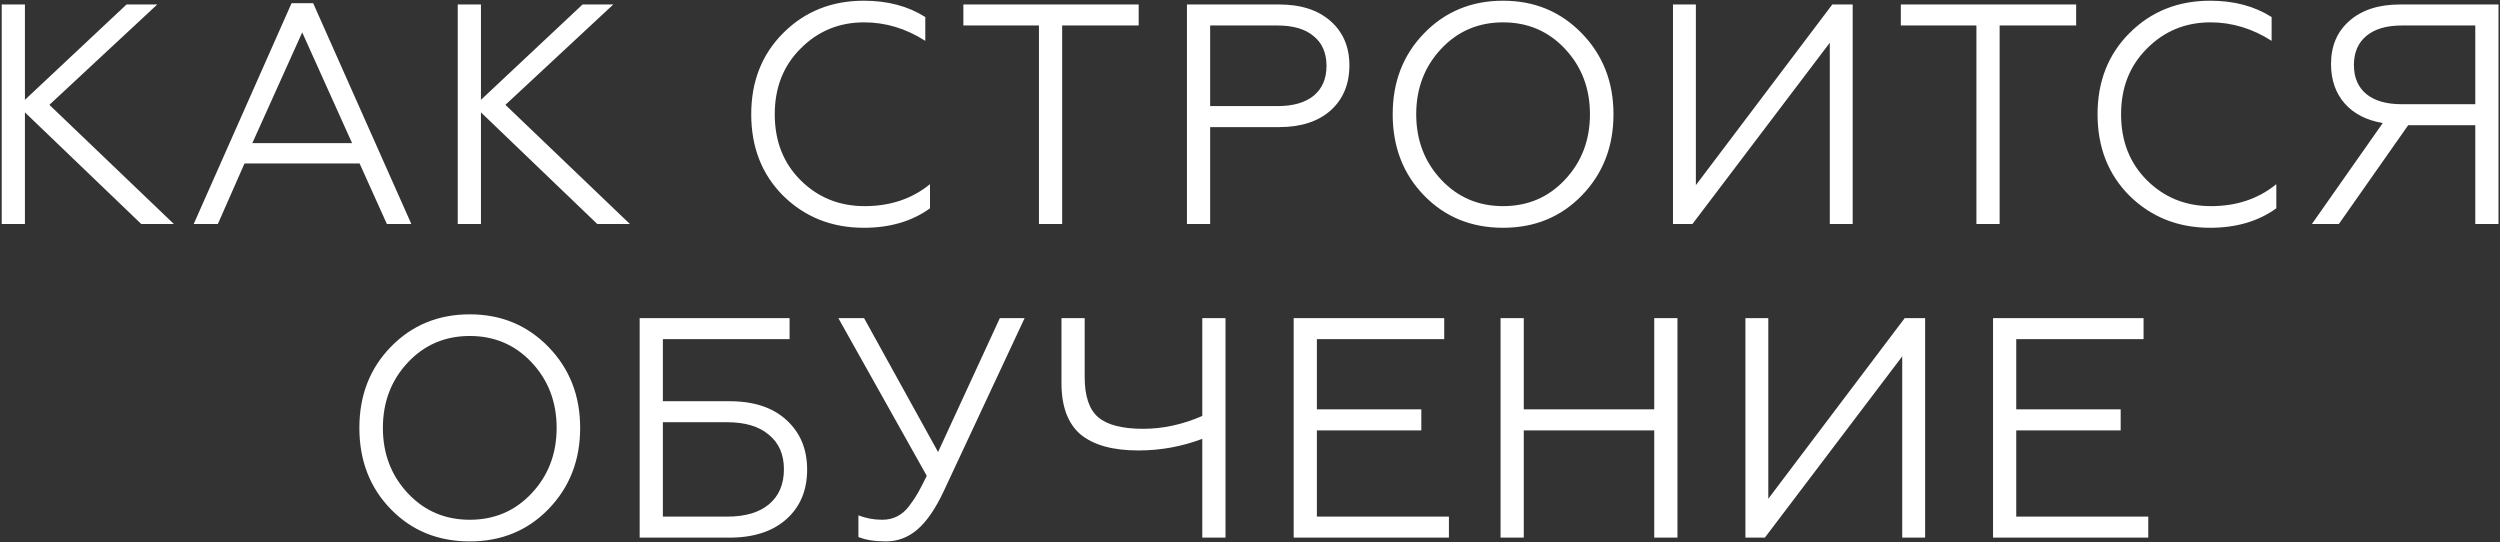 <?xml version="1.0" encoding="UTF-8"?> <svg xmlns="http://www.w3.org/2000/svg" width="558" height="121" viewBox="0 0 558 121" fill="none"><rect x="0" y="0" width="558" height="121" fill="#333333" stroke="none"/><path d="M0.383 1L5.563 1L5.563 22.28L28.243 1L35.103 1L11.023 23.4L38.813 50L31.533 50L5.563 25.08L5.563 50L0.383 50L0.383 1ZM48.623 50L43.233 50L65.073 0.72L69.903 0.72L91.813 50L86.353 50L80.263 36.49L54.573 36.49L48.623 50ZM67.453 7.23L56.323 31.94L78.583 31.94L67.453 7.23ZM102.168 1L107.348 1L107.348 22.28L130.028 1L136.888 1L112.808 23.4L140.598 50L133.318 50L107.348 25.08L107.348 50L102.168 50L102.168 1ZM192.804 50.84C185.664 50.84 179.667 48.46 174.814 43.7C170.054 38.94 167.674 32.873 167.674 25.5C167.674 18.173 170.054 12.13 174.814 7.37C179.621 2.563 185.617 0.16 192.804 0.16C198.124 0.16 202.697 1.373 206.524 3.8L206.524 9.12C202.231 6.367 197.681 4.99 192.874 4.99C187.274 4.99 182.537 6.95 178.664 10.87C174.837 14.697 172.924 19.573 172.924 25.5C172.924 31.473 174.837 36.373 178.664 40.2C182.537 44.073 187.321 46.01 193.014 46.01C198.707 46.01 203.561 44.377 207.574 41.11L207.574 46.5C203.561 49.393 198.637 50.84 192.804 50.84ZM237.074 50L231.894 50L231.894 5.69L215.024 5.69L215.024 1L254.154 1L254.154 5.69L237.074 5.69L237.074 50ZM270.106 50L264.926 50L264.926 1L285.506 1C290.359 1 294.186 2.237 296.986 4.71C299.786 7.183 301.186 10.473 301.186 14.58C301.186 18.78 299.786 22.14 296.986 24.66C294.186 27.133 290.359 28.37 285.506 28.37L270.106 28.37L270.106 50ZM270.106 5.69L270.106 23.68L285.156 23.68C288.609 23.68 291.293 22.91 293.206 21.37C295.119 19.783 296.076 17.567 296.076 14.72C296.076 11.827 295.119 9.61 293.206 8.07C291.339 6.483 288.656 5.69 285.156 5.69L270.106 5.69ZM317.849 7.44C322.562 2.587 328.442 0.16 335.489 0.16C342.489 0.16 348.345 2.587 353.059 7.44C357.772 12.293 360.129 18.313 360.129 25.5C360.129 32.733 357.772 38.777 353.059 43.63C348.392 48.437 342.535 50.84 335.489 50.84C328.395 50.84 322.515 48.437 317.849 43.63C313.182 38.823 310.849 32.78 310.849 25.5C310.849 18.267 313.182 12.247 317.849 7.44ZM321.699 40.13C325.385 44.05 329.982 46.01 335.489 46.01C340.995 46.01 345.592 44.05 349.279 40.13C353.012 36.163 354.879 31.287 354.879 25.5C354.879 19.713 353.012 14.837 349.279 10.87C345.592 6.95 340.995 4.99 335.489 4.99C329.982 4.99 325.385 6.95 321.699 10.87C317.965 14.837 316.099 19.713 316.099 25.5C316.099 31.287 317.965 36.163 321.699 40.13ZM377.749 50L373.409 50L373.409 1L378.519 1L378.519 41.32L408.969 1L413.519 1L413.519 50L408.409 50L408.409 9.54L377.749 50ZM446.317 50L441.137 50L441.137 5.69L424.267 5.69L424.267 1L463.397 1L463.397 5.69L446.317 5.69L446.317 50ZM493.304 50.84C486.164 50.84 480.167 48.46 475.314 43.7C470.554 38.94 468.174 32.873 468.174 25.5C468.174 18.173 470.554 12.13 475.314 7.37C480.12 2.563 486.117 0.16 493.304 0.16C498.624 0.16 503.197 1.373 507.024 3.8L507.024 9.12C502.73 6.367 498.18 4.99 493.374 4.99C487.774 4.99 483.037 6.95 479.164 10.87C475.337 14.697 473.424 19.573 473.424 25.5C473.424 31.473 475.337 36.373 479.164 40.2C483.037 44.073 487.82 46.01 493.514 46.01C499.207 46.01 504.06 44.377 508.074 41.11L508.074 46.5C504.06 49.393 499.137 50.84 493.304 50.84ZM522.034 50L516.014 50L531.834 27.46C528.194 26.853 525.347 25.383 523.294 23.05C521.287 20.717 520.284 17.8 520.284 14.3C520.284 10.24 521.66 7.02 524.414 4.64C527.167 2.213 530.924 1 535.684 1L557.664 1L557.664 50L552.484 50L552.484 27.95L537.504 27.95L522.034 50ZM536.034 23.26L552.484 23.26L552.484 5.69L536.034 5.69C532.674 5.69 530.06 6.46 528.194 8C526.327 9.54 525.394 11.71 525.394 14.51C525.394 17.31 526.327 19.48 528.194 21.02C530.06 22.513 532.674 23.26 536.034 23.26ZM87.211 77.44C91.924 72.587 97.804 70.16 104.851 70.16C111.851 70.16 117.708 72.587 122.421 77.44C127.134 82.293 129.491 88.313 129.491 95.5C129.491 102.733 127.134 108.777 122.421 113.63C117.754 118.437 111.898 120.84 104.851 120.84C97.758 120.84 91.878 118.437 87.211 113.63C82.544 108.823 80.211 102.78 80.211 95.5C80.211 88.267 82.544 82.247 87.211 77.44ZM91.061 110.13C94.748 114.05 99.344 116.01 104.851 116.01C110.358 116.01 114.954 114.05 118.641 110.13C122.374 106.163 124.241 101.287 124.241 95.5C124.241 89.713 122.374 84.837 118.641 80.87C114.954 76.95 110.358 74.99 104.851 74.99C99.344 74.99 94.748 76.95 91.061 80.87C87.328 84.837 85.461 89.713 85.461 95.5C85.461 101.287 87.328 106.163 91.061 110.13ZM162.792 120L142.772 120L142.772 71L176.232 71L176.232 75.69L147.952 75.69L147.952 89.55L162.792 89.55C168.252 89.55 172.498 90.95 175.532 93.75C178.612 96.55 180.152 100.237 180.152 104.81C180.152 109.43 178.612 113.117 175.532 115.87C172.452 118.623 168.205 120 162.792 120ZM147.952 94.24L147.952 115.31L162.302 115.31C166.315 115.31 169.418 114.4 171.612 112.58C173.852 110.713 174.972 108.1 174.972 104.74C174.972 101.427 173.852 98.86 171.612 97.04C169.418 95.173 166.315 94.24 162.302 94.24L147.952 94.24ZM197.757 120.84C195.237 120.84 193.183 120.513 191.597 119.86L191.597 115.03C193.277 115.683 195.05 116.01 196.917 116.01C199.39 116.01 201.397 114.983 202.937 112.93C203.683 111.95 204.337 110.97 204.897 109.99C205.223 109.43 205.877 108.17 206.857 106.21L187.117 71L192.857 71L209.377 100.89L223.167 71L228.697 71L210.637 109.64C208.77 113.607 206.787 116.477 204.687 118.25C202.633 119.977 200.323 120.84 197.757 120.84ZM273.531 120L268.351 120L268.351 97.95C263.777 99.677 259.017 100.54 254.071 100.54C248.377 100.54 244.084 99.35 241.191 96.97C238.344 94.543 236.921 90.717 236.921 85.49L236.921 71L242.101 71L242.101 84.16C242.101 88.407 243.104 91.393 245.111 93.12C247.117 94.847 250.477 95.71 255.191 95.71C259.577 95.71 263.964 94.753 268.351 92.84L268.351 71L273.531 71L273.531 120ZM323.399 120L288.749 120L288.749 71L322.349 71L322.349 75.69L293.929 75.69L293.929 91.37L317.239 91.37L317.239 96.06L293.929 96.06L293.929 115.31L323.399 115.31L323.399 120ZM340.105 120L334.925 120L334.925 71L340.105 71L340.105 91.37L369.225 91.37L369.225 71L374.405 71L374.405 120L369.225 120L369.225 96.06L340.105 96.06L340.105 120ZM393.916 120L389.576 120L389.576 71L394.686 71L394.686 111.32L425.136 71L429.686 71L429.686 120L424.576 120L424.576 79.54L393.916 120ZM479.494 120L444.844 120L444.844 71L478.444 71L478.444 75.69L450.024 75.69L450.024 91.37L473.334 91.37L473.334 96.06L450.024 96.06L450.024 115.31L479.494 115.31L479.494 120Z" fill="white"></path></svg> 